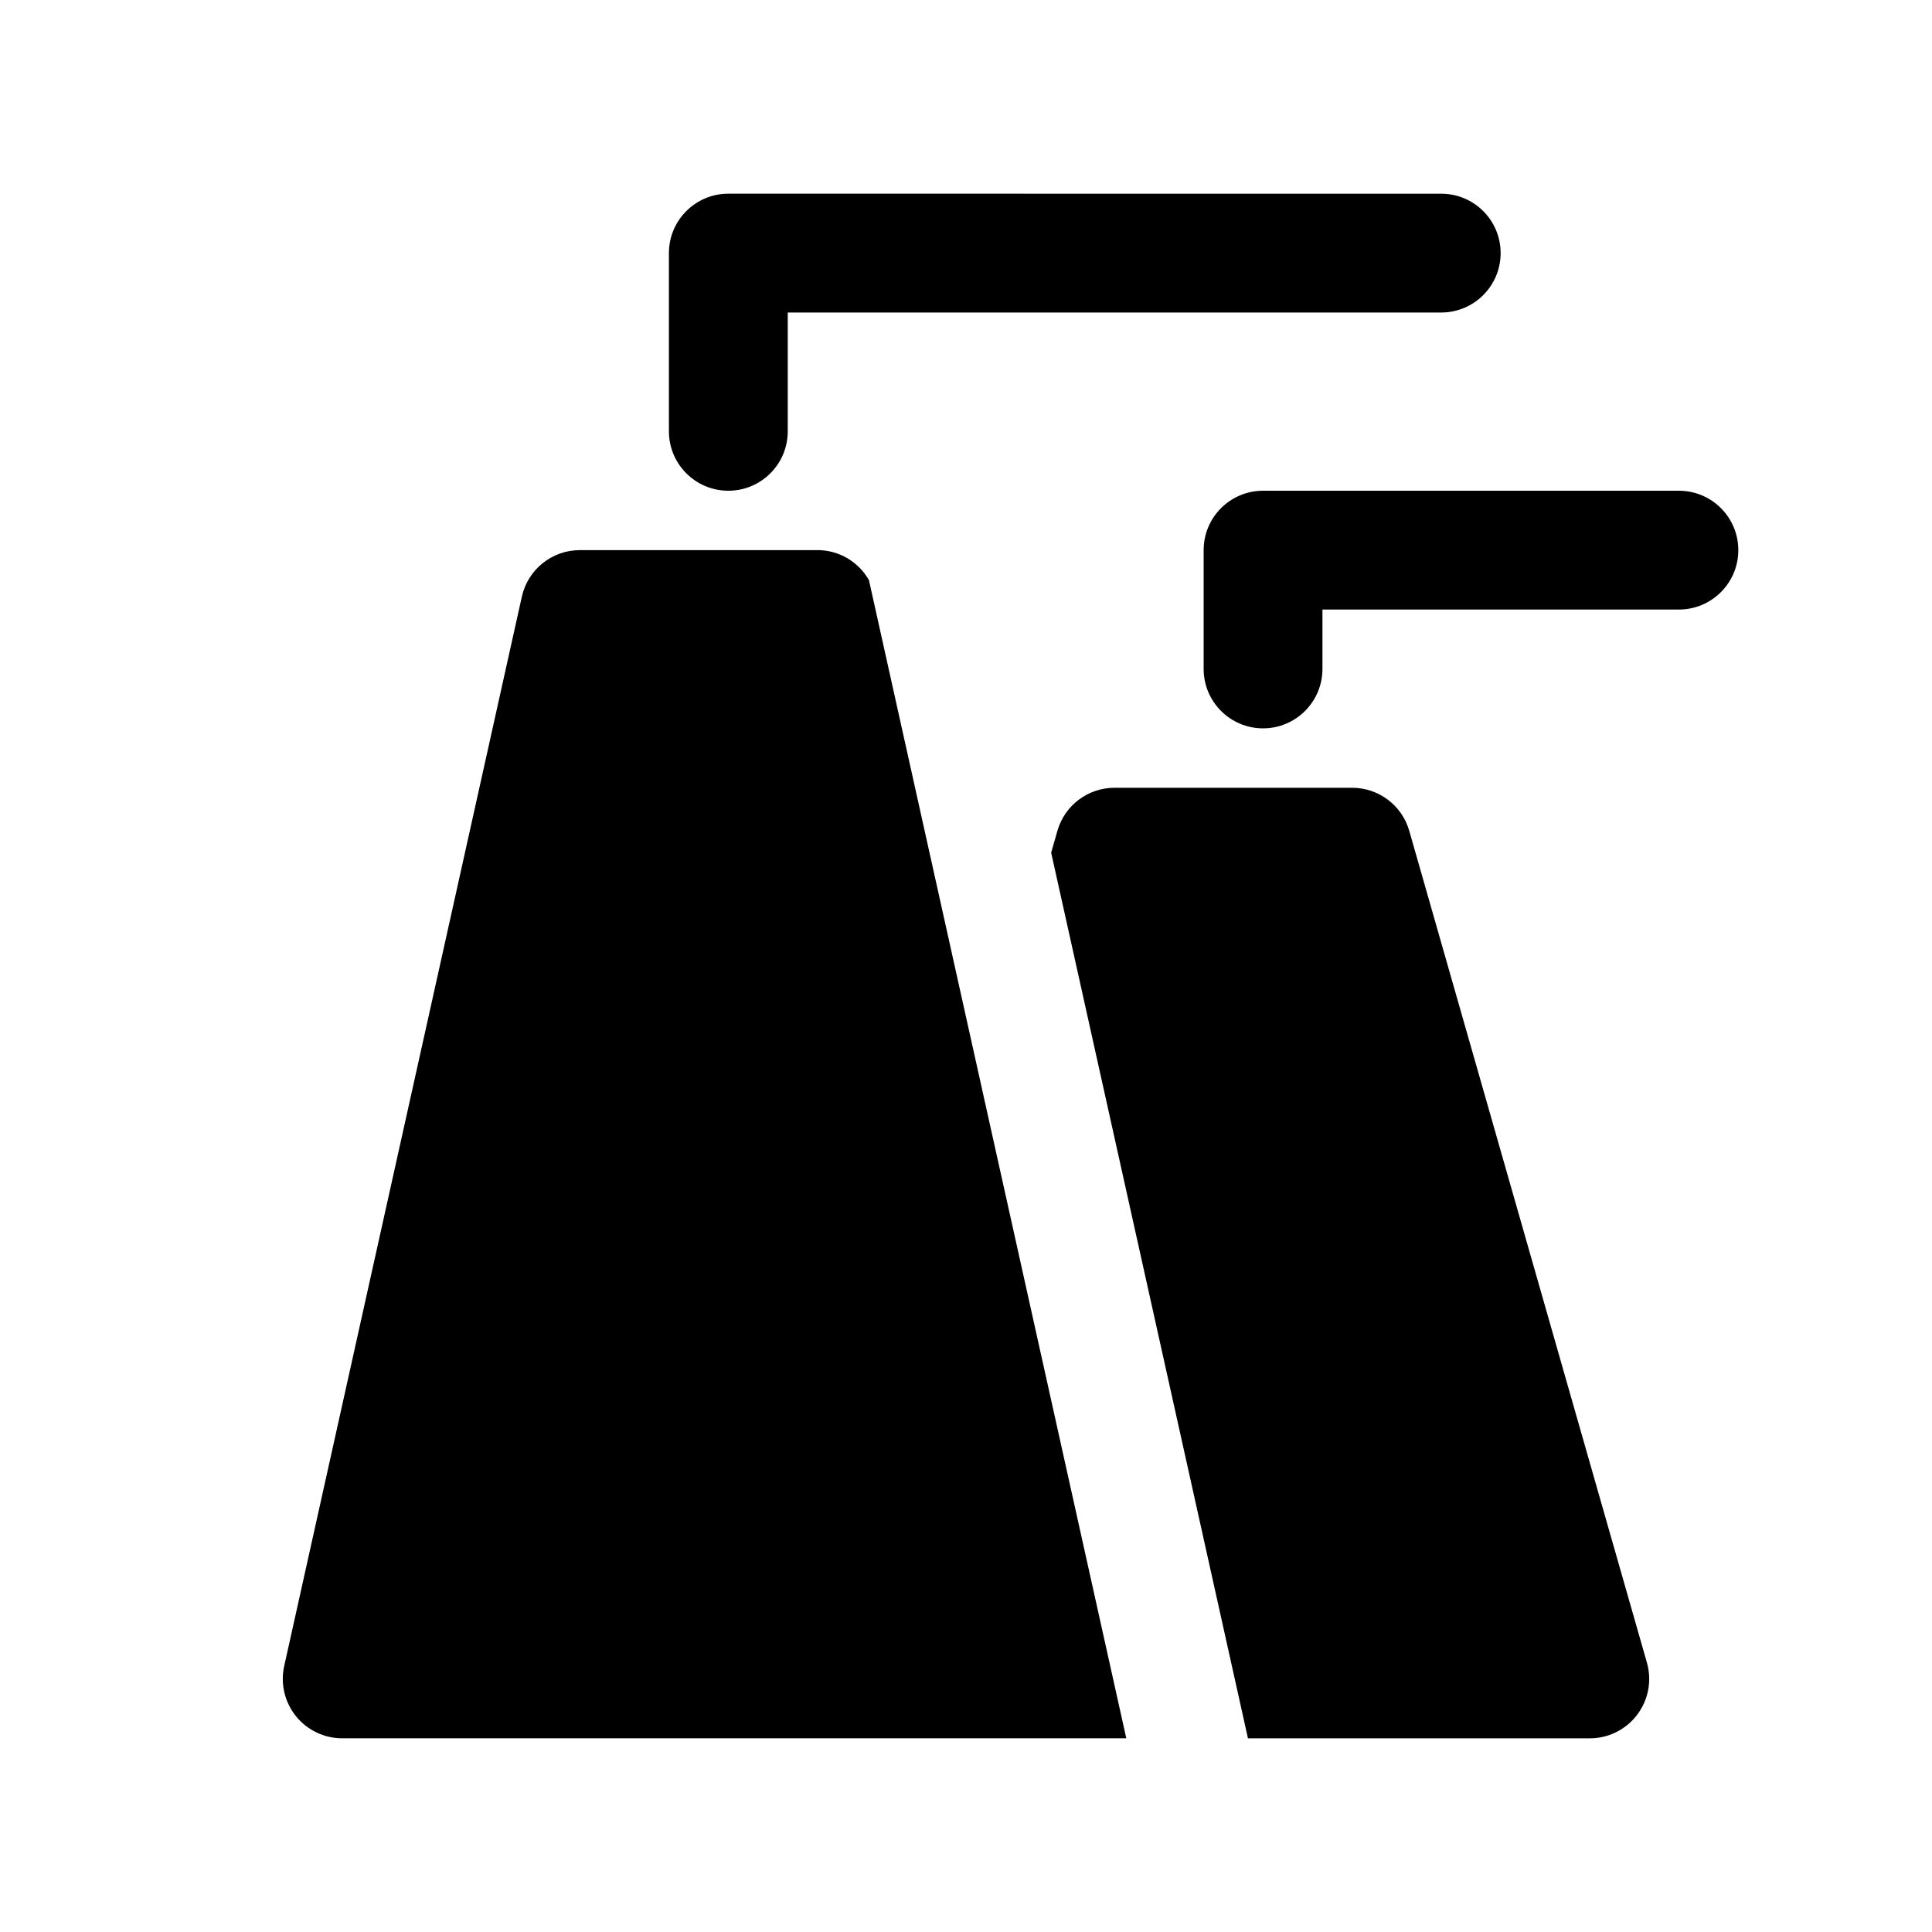 <?xml version="1.0" encoding="UTF-8"?>
<!-- The Best Svg Icon site in the world: iconSvg.co, Visit us! https://iconsvg.co -->
<svg fill="#000000" width="800px" height="800px" version="1.1" viewBox="144 144 512 512" xmlns="http://www.w3.org/2000/svg">
 <g>
  <path d="m337.02 274.05c8.691 0 15.742-7.055 15.742-15.742v-31.488h173.18c8.691 0 15.742-7.055 15.742-15.742 0-8.691-7.055-15.742-15.742-15.742l-188.93-0.008c-8.691 0-15.742 7.055-15.742 15.742v47.23c-0.004 8.695 7.051 15.75 15.742 15.75z"/>
  <path d="m588.93 274.05h-110.21c-8.691 0-15.742 7.055-15.742 15.742v31.488c0 8.691 7.055 15.742 15.742 15.742 8.691 0 15.742-7.055 15.742-15.742v-15.742h94.465c8.691 0 15.742-7.055 15.742-15.742 0.004-8.695-7.051-15.746-15.742-15.746z"/>
  <path d="m360.64 289.79h-62.977c-7.383 0-13.77 5.125-15.367 12.328l-62.977 283.39c-1.039 4.66 0.102 9.539 3.086 13.266 2.988 3.731 7.512 5.894 12.285 5.894h207.79l-68.203-306.94c-2.758-4.805-7.871-7.945-13.637-7.945z"/>
  <path d="m517.47 364.19c-1.93-6.762-8.109-11.422-15.137-11.422h-62.977c-7.031 0-13.211 4.66-15.137 11.422l-1.652 5.777 52.156 234.71h90.586c4.945 0 9.598-2.32 12.57-6.266 2.977-3.945 3.93-9.055 2.566-13.809z"/>
 </g>
</svg>